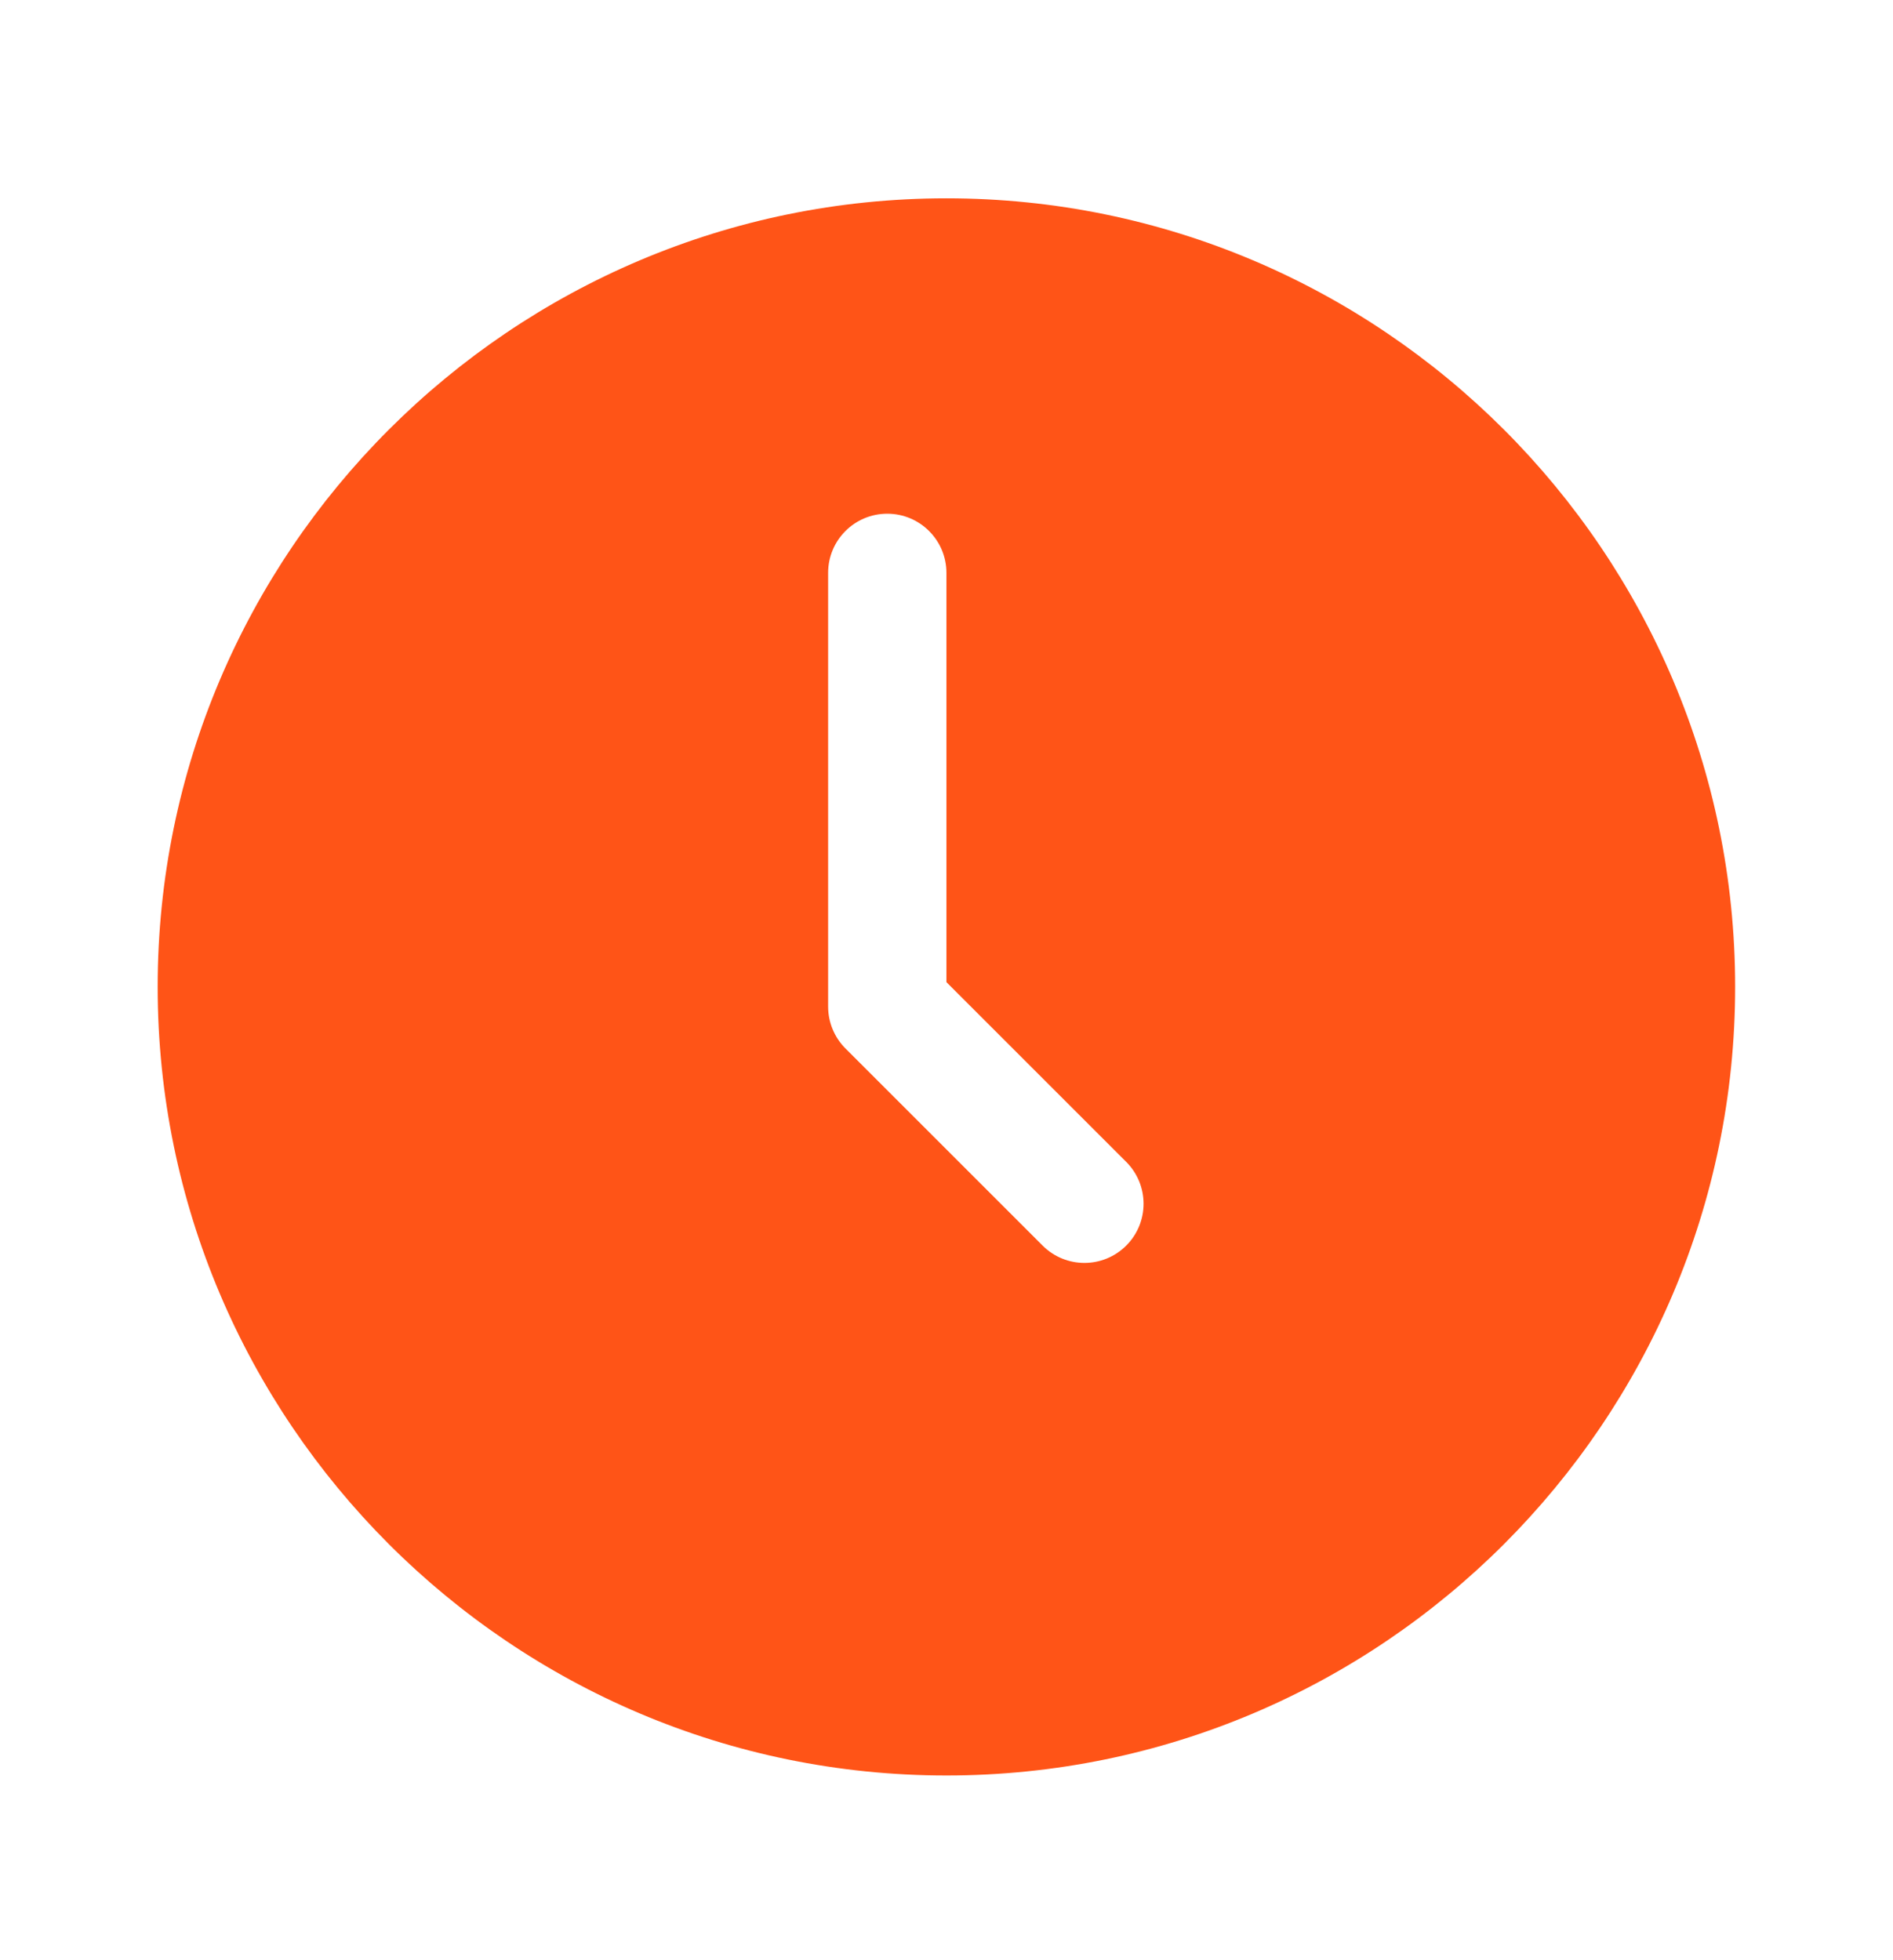 <?xml version="1.0" encoding="UTF-8"?>
<svg xmlns="http://www.w3.org/2000/svg" width="28" height="29" viewBox="0 0 28 29" fill="none">
  <path d="M13.999 2.934C7.566 2.934 2.332 8.167 2.332 14.6C2.332 21.033 7.566 26.267 13.999 26.267C20.432 26.267 25.665 21.033 25.665 14.6C25.665 8.167 20.432 2.934 13.999 2.934ZM16.659 18.427C16.488 18.598 16.264 18.684 16.04 18.684C15.816 18.684 15.592 18.598 15.421 18.427L12.505 15.511C12.341 15.346 12.249 15.124 12.249 14.892V8.475C12.249 7.992 12.64 7.6 13.124 7.6C13.607 7.6 13.999 7.992 13.999 8.475V14.53L16.659 17.19C17 17.532 17 18.086 16.659 18.427Z" fill="#FF5417"></path>
</svg>
